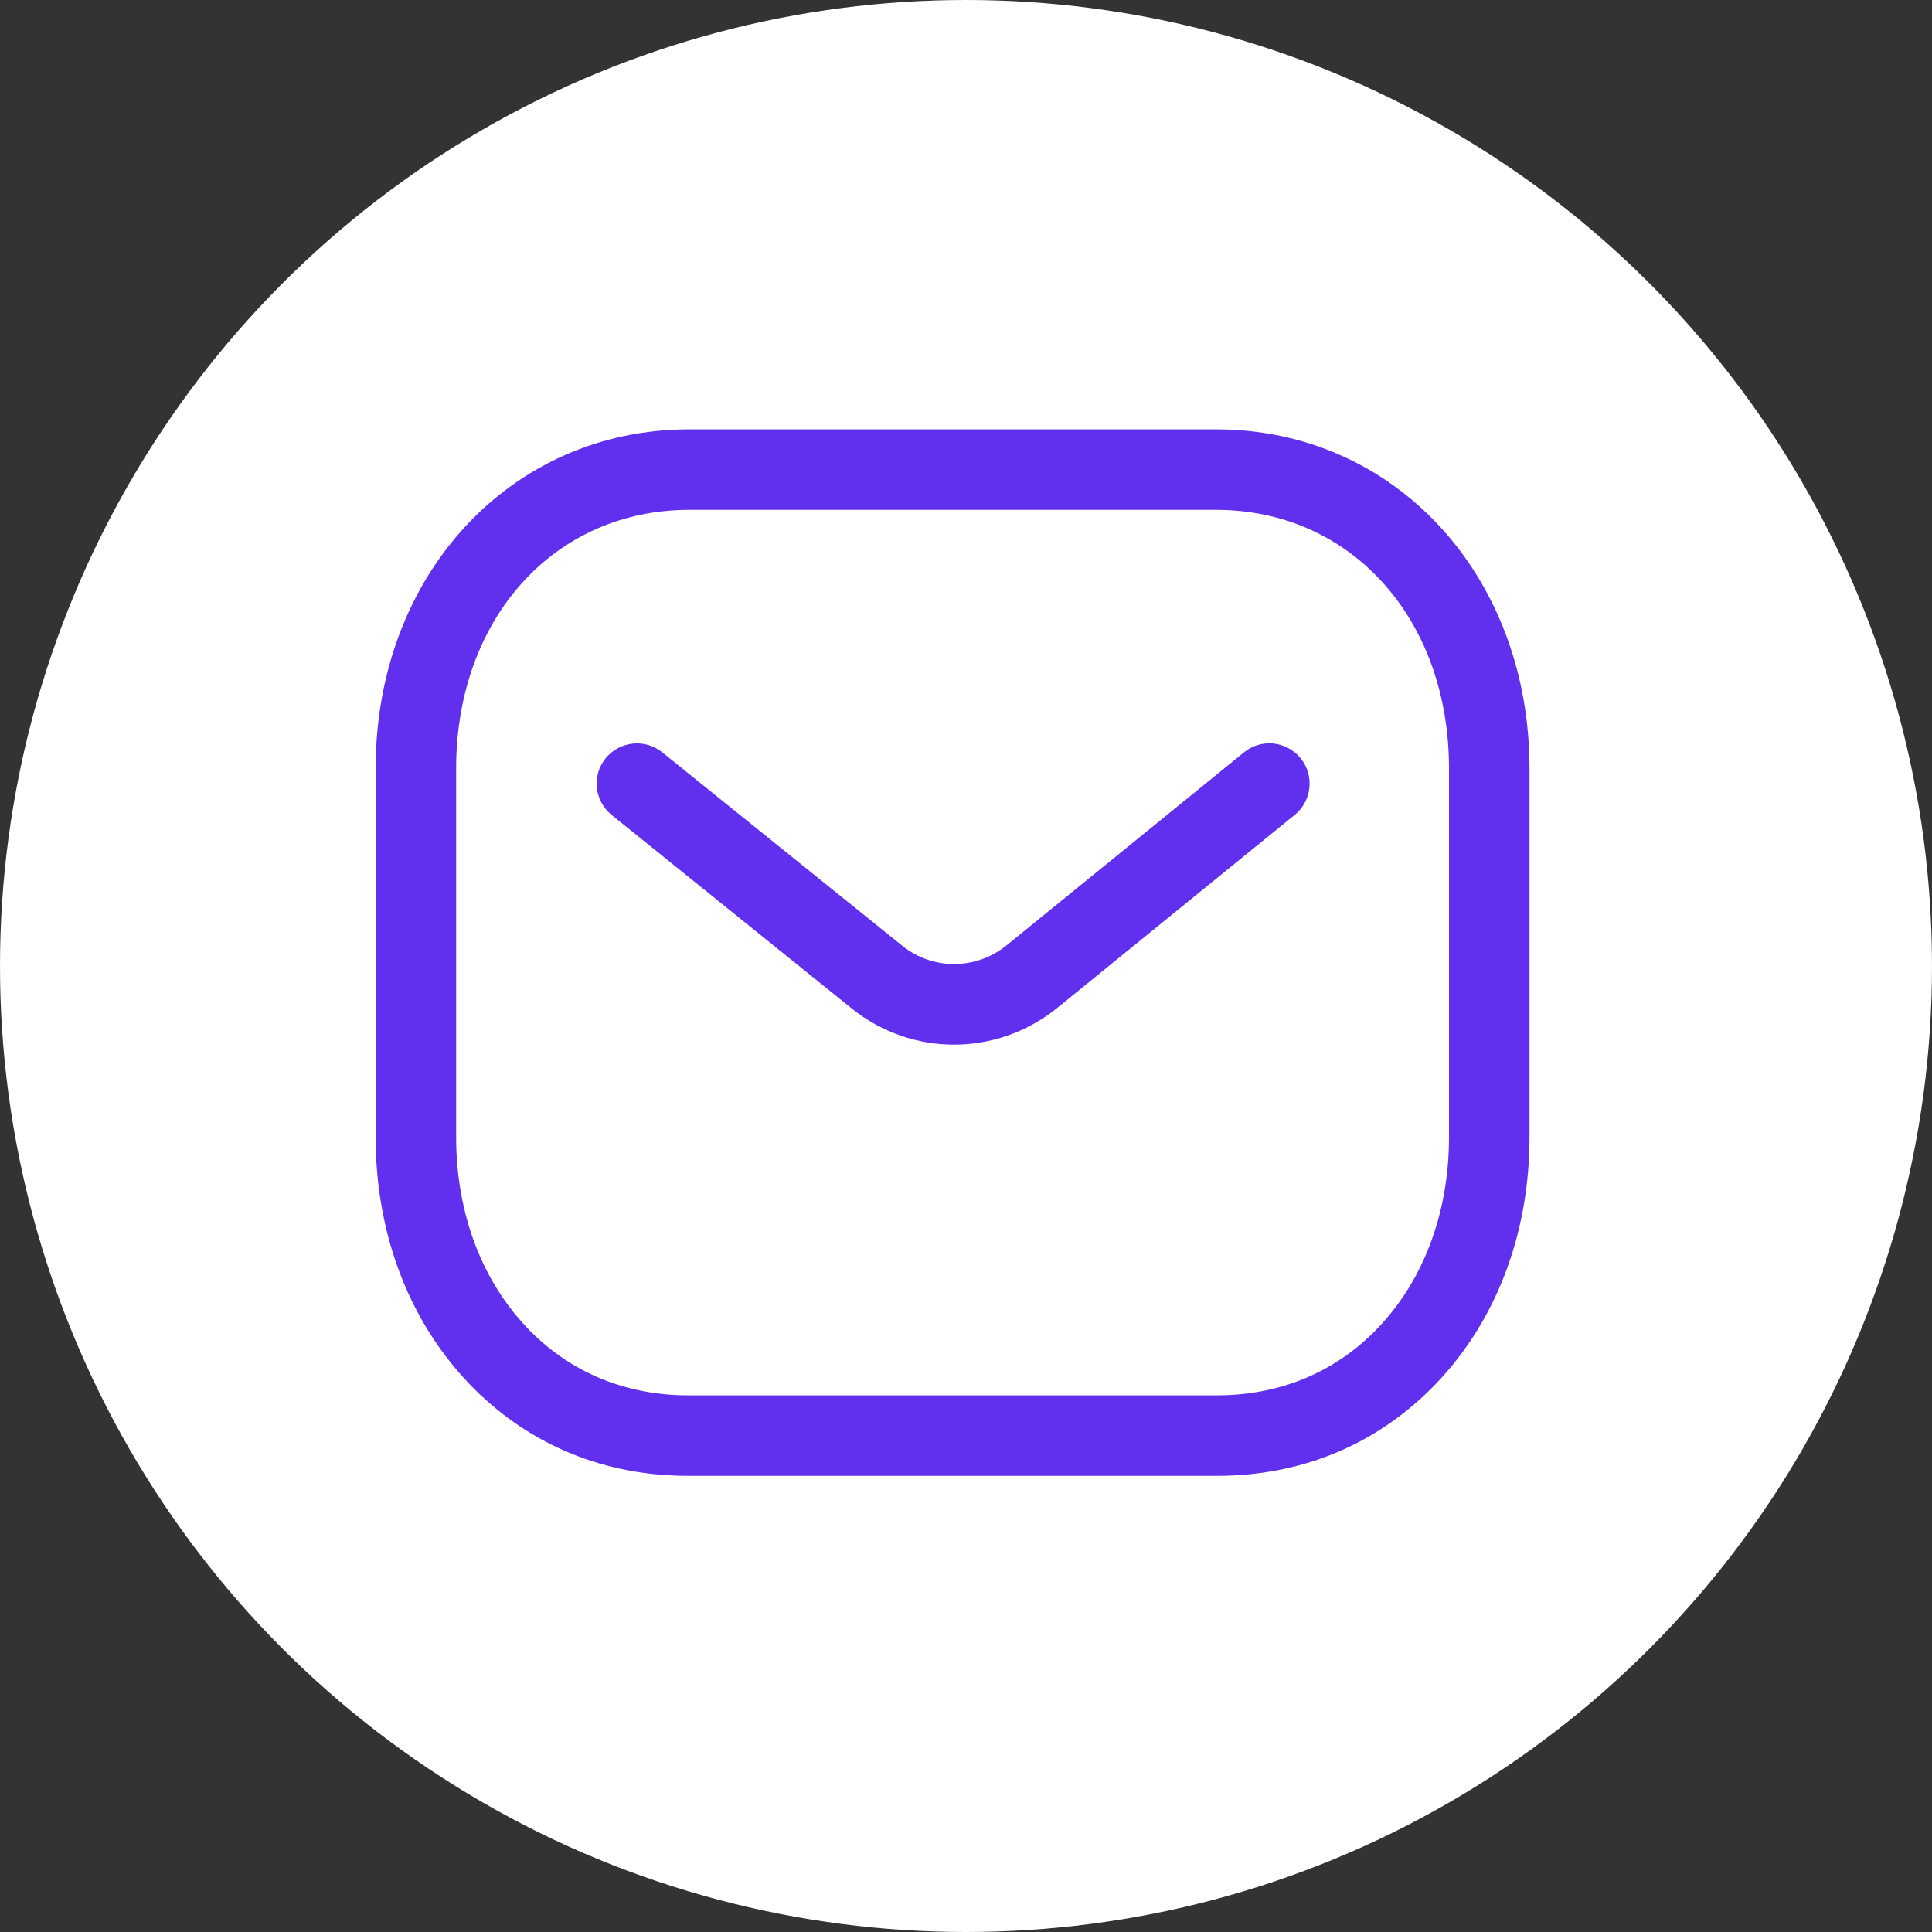 <svg width="30" height="30" viewBox="0 0 30 30" fill="none" xmlns="http://www.w3.org/2000/svg">
<rect x="0" y="0" width="30" height="30" fill="#333333" stroke="none"/>
<circle cx="15" cy="15" r="15" fill="white"/>
<path fill-rule="evenodd" clip-rule="evenodd" d="M18.882 6.667C21.657 6.667 23.75 8.931 23.75 11.933V17.657C23.75 19.193 23.207 20.582 22.219 21.567C21.333 22.449 20.184 22.917 18.896 22.917H10.685C9.399 22.917 8.251 22.45 7.364 21.567C6.377 20.582 5.833 19.193 5.833 17.657V11.933C5.833 8.931 7.926 6.667 10.701 6.667H18.882ZM18.882 7.917H10.701C8.605 7.917 7.083 9.606 7.083 11.933V17.657C7.083 18.859 7.497 19.933 8.247 20.681C8.893 21.327 9.737 21.667 10.687 21.667H18.882C18.884 21.665 18.891 21.667 18.896 21.667C19.847 21.667 20.69 21.327 21.337 20.681C22.087 19.933 22.5 18.859 22.5 17.657V11.933C22.5 9.606 20.978 7.917 18.882 7.917ZM20.196 11.774C20.413 12.041 20.372 12.435 20.105 12.653L16.402 15.663C15.933 16.035 15.373 16.221 14.814 16.221C14.257 16.221 13.701 16.037 13.236 15.668L9.498 12.655C9.229 12.438 9.187 12.044 9.403 11.776C9.621 11.508 10.014 11.466 10.282 11.681L14.017 14.691C14.486 15.063 15.147 15.063 15.619 14.688L19.316 11.683C19.584 11.464 19.977 11.506 20.196 11.774Z" fill="#6130EE"/>
</svg>
